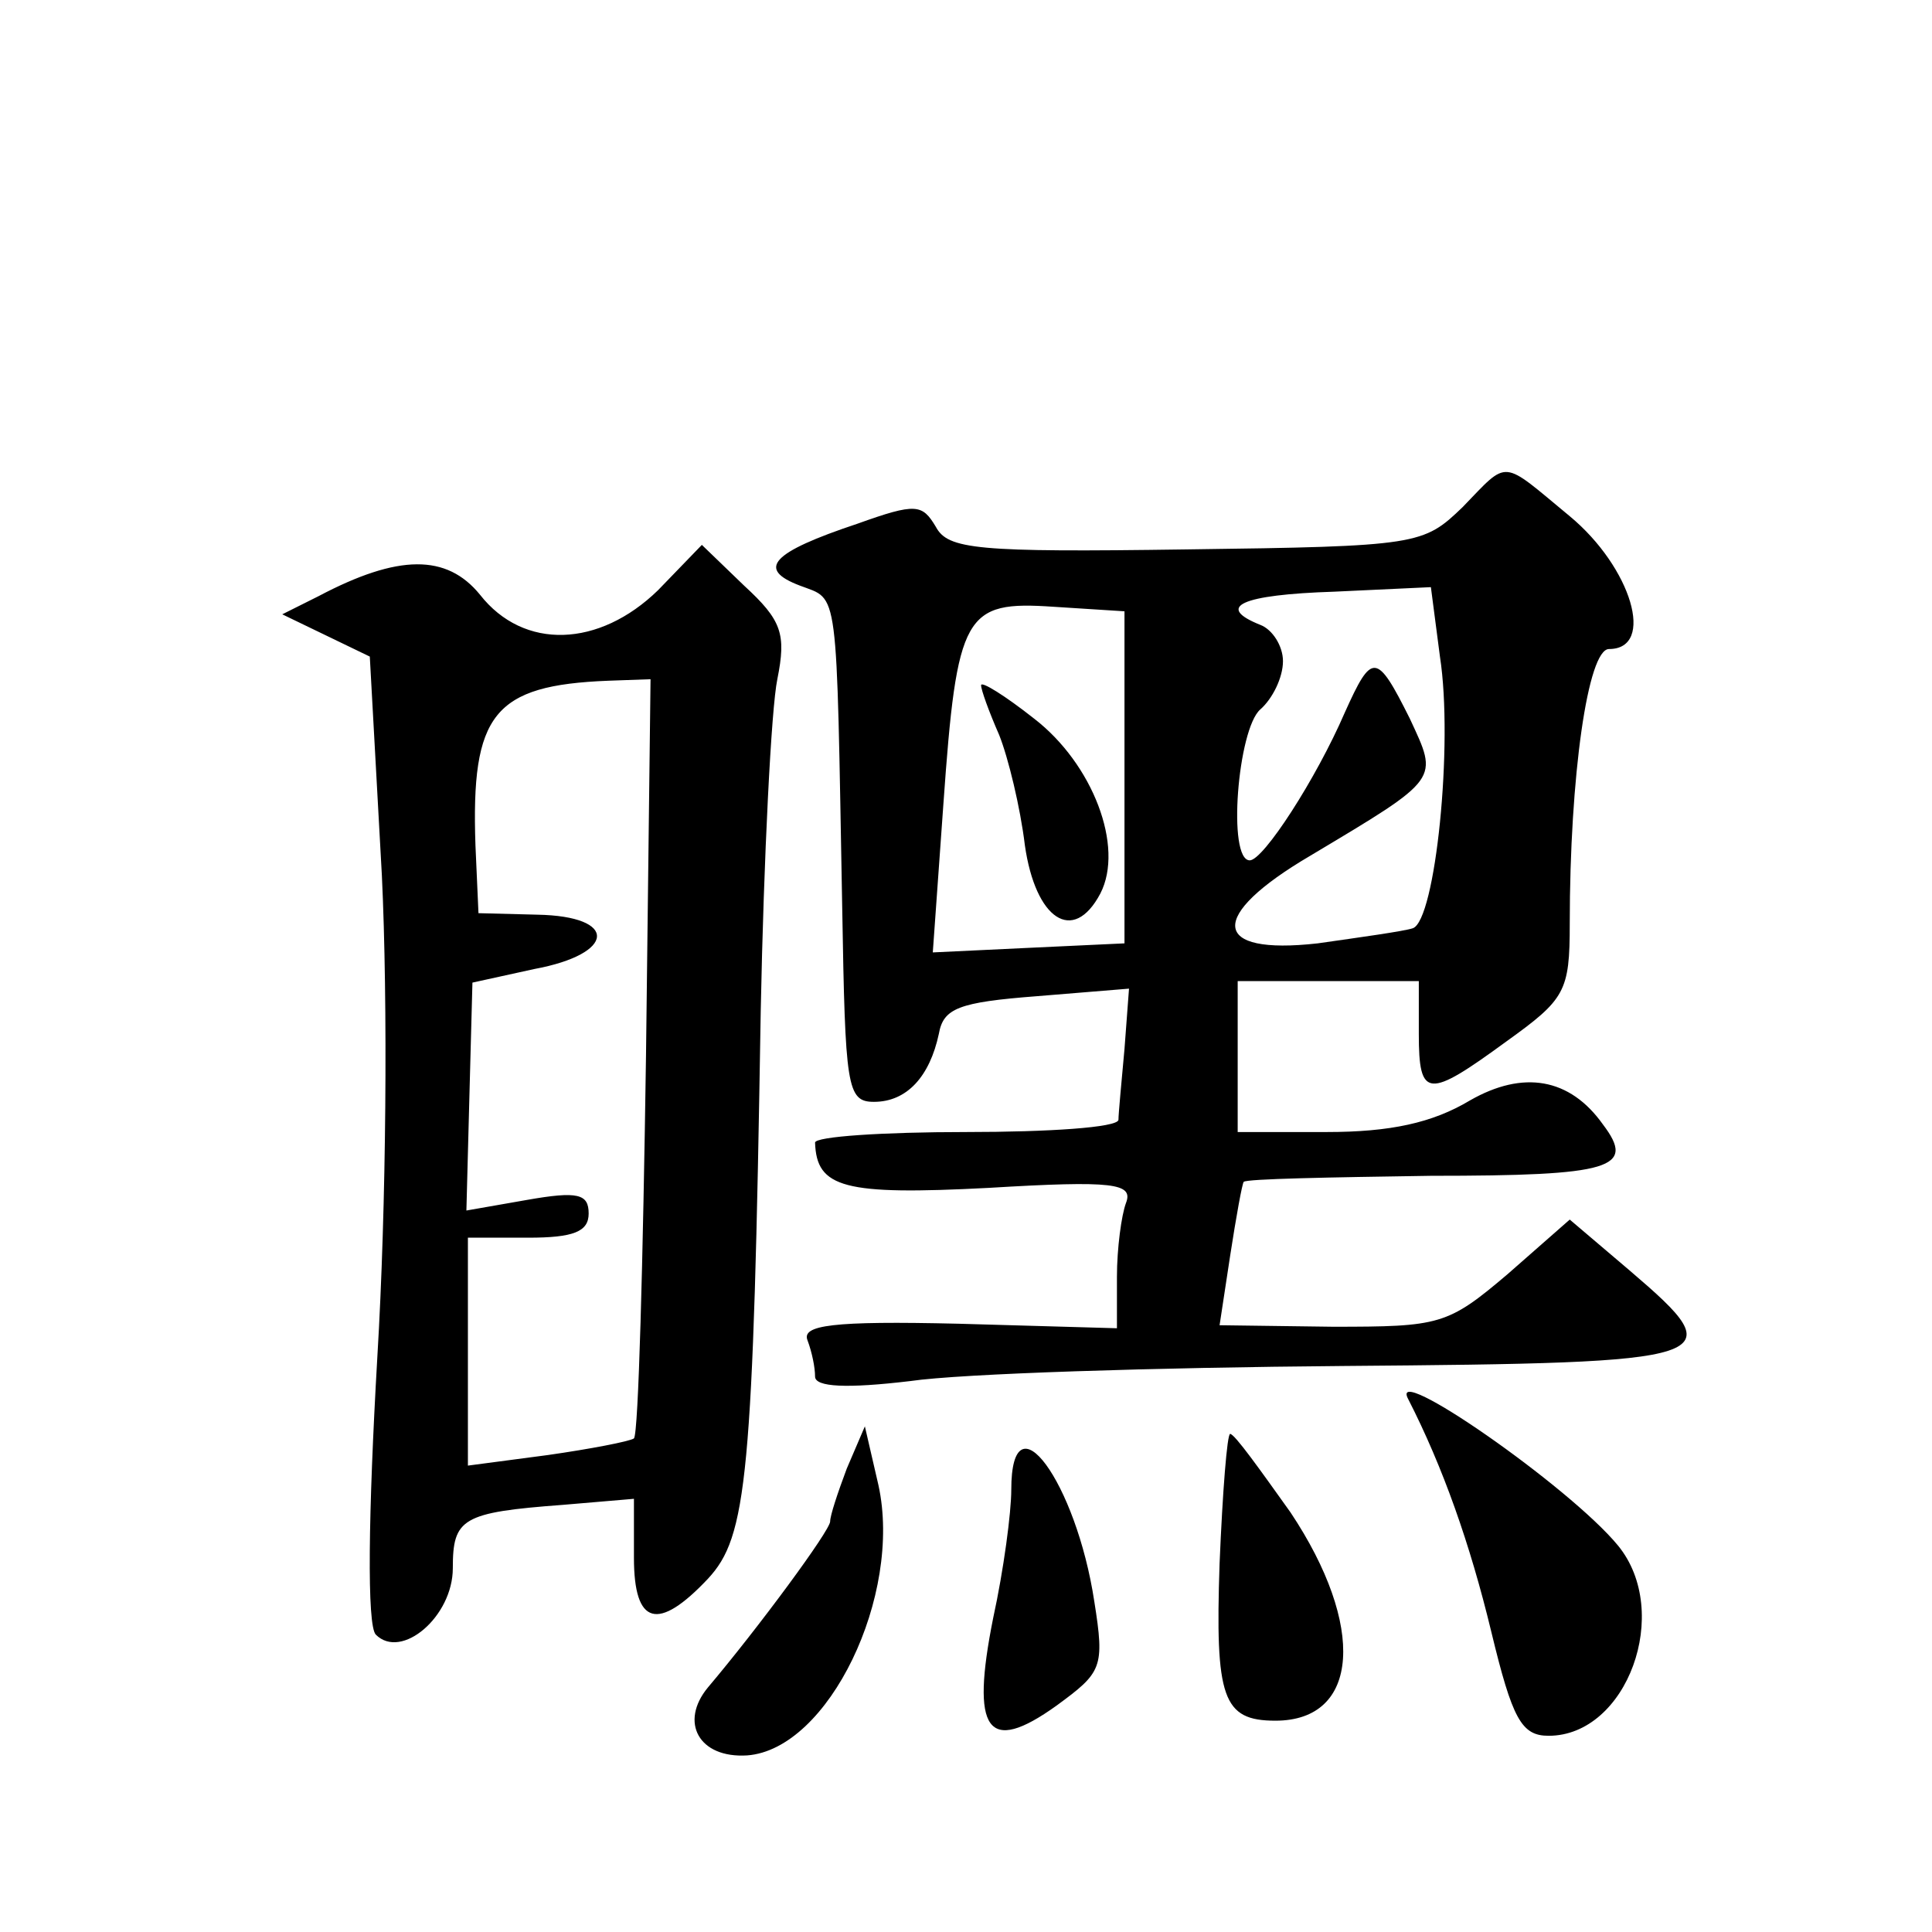 <?xml version="1.0" standalone="no"?>
<!DOCTYPE svg PUBLIC "-//W3C//DTD SVG 20010904//EN"
 "http://www.w3.org/TR/2001/REC-SVG-20010904/DTD/svg10.dtd">
<svg version="1.0" xmlns="http://www.w3.org/2000/svg"
 width="128pt" height="128pt" viewBox="0 0 128 128"
 preserveAspectRatio="xMidYMid meet">
<g transform="translate(0,128) scale(0.1,-0.1)"
fill="#0" stroke="none">
<path d="M969 944 c-26 -25 -29 -26 -183 -28 -139 -2 -158 0 -166 15 -9 15 -13
16 -52 2 -57 -19 -67 -30 -38 -41 26 -10 24 3 28 -214 2 -118 3 -128 21 -128 22
0 37 17 43 45 3 17 13 21 65 25 l61 5 -3 -40 c-2 -22 -4 -43 -4 -47 -1 -5 -46 -8
-101 -8 -55 0 -100 -3 -100 -7 1 -30 19 -35 115 -30 83 5 96 3 91 -10 -3 -8 -6
-30 -6 -49 l0 -34 -105 3 c-84 2 -104 -1 -100 -11 3 -8 5 -18 5 -24 0 -7 21 -8
63 -3 34 5 163 9 287 10 252 2 259 4 190 63 l-40 34 -41 -36 c-40 -34 -45 -35 -116
-35 l-75 1 7 46 c4 26 8 48 9 49 2 2 57 3 124 4 120 0 136 5 114 34 -22 31 -53
36 -88 16 -25 -15 -53 -21 -95 -21 l-59 0 0 50 0 50 60 0 60 0 0 -35 c0 -43 6 -43
58 -5 39 28 42 33 42 78 0 98 12 182 26 182 31 0 15 54 -26 88 -46 38 -40 38 -71
6z m-15 -99 c9 -58 -3 -175 -18 -180 -6 -2 -35 -6 -63 -10 -71 -8 -73 18 -5 58
87 52 85 50 66 91 -22 44 -25 44 -43 4 -19 -44 -54 -98 -63 -98 -15 0 -8 87 7 100
8 7 15 21 15 32 0 10 -7 21 -15 24 -30 12 -13 20 49 22 l64 3 6 -46z m-209 -80
l0 -110 -64 -3 -63 -3 7 98 c9 127 14 135 73 131 l47 -3 0 -110z M650 826 c0 -3
5 -17 12 -33 6 -15 14 -48 17 -73 7 -49 32 -66 50 -32 16 31 -5 86 -44 116 -19
15 -35 25 -35 22z M436 889 c-39 -38 -89 -40 -118 -3 -22 27 -54 27 -107 -1 l-24
-12 29 -14 29 -14 8 -145 c4 -84 3 -219 -3 -319 -6 -104 -7 -178 -1 -184 17 -17
51 12 51 44 0 33 6 37 73 42 l47 4 0 -39 c0 -45 16 -49 49 -14 26 28 30 66 35 376
2 102 7 201 11 220 6 30 3 39 -22 62 l-28 27 -29 -30z m-8 -308 c-2 -137 -5 -251
-8 -254 -3 -2 -29 -7 -57 -11 l-53 -7 0 76 0 75 40 0 c30 0 40 4 40 16 0 13 -7
15 -41 9 l-40 -7 2 76 2 75 41 9 c54 10 56 35 2 36 l-39 1 -2 45 c-3 87 12 106
88 109 l28 1 -3 -249z M933 353 c23 -45 41 -96 55 -154 14 -58 20 -69 38 -69 52
0 82 82 46 126 -32 39 -153 123 -139 97z M561 307 c-6 -16 -11 -31 -11 -35 0 -6
-48 -71 -81 -110 -19 -23 -6 -47 26 -45 54 4 103 106 87 179 l-9 39 -12 -28z M808
244 c-3 -89 2 -104 37 -104 56 0 60 63 10 138 -20 28 -37 52 -40 52 -2 0 -5 -38
-7 -86z M670 293 c0 -15 -5 -53 -12 -85 -15 -75 -4 -91 42 -58 30 22 32 25 25 69
-12 79 -55 138 -55 74z"/>
</g>
</svg>
